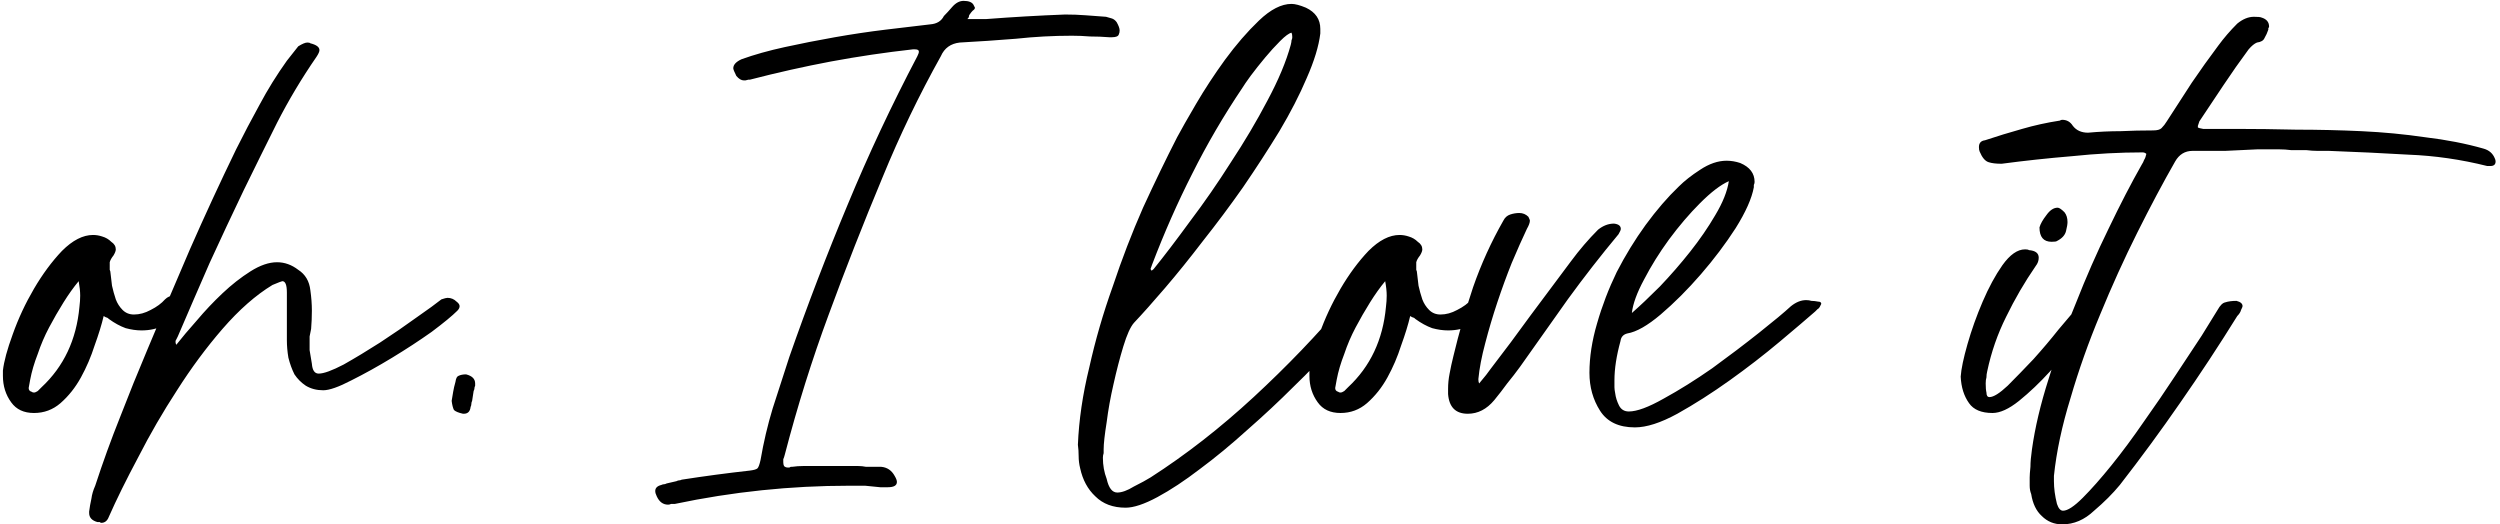 <svg width="429" height="90" viewBox="0 0 429 90" fill="none" xmlns="http://www.w3.org/2000/svg">
<path d="M17.79 54.23C17.443 55.703 16.923 57.393 16.23 59.3C15.623 61.207 14.843 63.027 13.89 64.76C12.937 66.493 11.767 67.967 10.38 69.18C9.08 70.307 7.563 70.87 5.83 70.87C4.097 70.87 2.797 70.263 1.93 69.05C0.977 67.75 0.5 66.233 0.5 64.5V63.59C0.673 62.03 1.237 59.95 2.19 57.35C3.143 54.663 4.357 52.063 5.83 49.55C7.303 47.037 8.907 44.87 10.64 43.05C12.46 41.23 14.237 40.32 15.97 40.32C16.49 40.32 17.01 40.407 17.53 40.58C18.137 40.753 18.657 41.057 19.09 41.49C19.61 41.837 19.87 42.27 19.87 42.79C19.87 43.05 19.74 43.397 19.48 43.83C19.133 44.263 18.917 44.653 18.83 45C18.83 45.26 18.83 45.477 18.83 45.65C18.83 45.823 18.83 46.04 18.83 46.3C18.917 46.473 18.96 46.647 18.96 46.82C19.047 47.427 19.133 48.163 19.22 49.03C19.393 49.81 19.61 50.59 19.87 51.37C20.13 52.063 20.52 52.67 21.04 53.19C21.56 53.71 22.21 53.97 22.99 53.97C23.943 53.97 24.897 53.71 25.85 53.19C26.89 52.67 27.713 52.063 28.32 51.37C28.753 50.937 29.273 50.72 29.88 50.72C30.4 50.72 30.92 50.85 31.44 51.11C32.047 51.457 32.35 51.847 32.35 52.28C32.35 52.627 32.09 53.06 31.57 53.58C30.53 54.36 29.403 55.097 28.19 55.79C27.063 56.397 25.763 56.7 24.29 56.7C23.423 56.7 22.513 56.57 21.56 56.31C20.607 55.963 19.653 55.443 18.7 54.75C18.527 54.577 18.397 54.49 18.31 54.49C18.223 54.49 18.05 54.403 17.79 54.23ZM5.44 67.23C5.527 67.317 5.657 67.36 5.83 67.36C6.003 67.36 6.22 67.273 6.48 67.1C6.74 66.84 6.957 66.623 7.13 66.45C10.943 62.897 13.11 58.303 13.63 52.67C13.717 51.977 13.76 51.327 13.76 50.72C13.76 50.027 13.673 49.203 13.5 48.25C12.633 49.29 11.767 50.503 10.9 51.89C10.033 53.277 9.21 54.707 8.43 56.18C7.65 57.653 7 59.17 6.48 60.73C5.873 62.29 5.44 63.763 5.18 65.15C5.007 66.017 4.92 66.493 4.92 66.58C4.92 66.927 5.093 67.143 5.44 67.23ZM54.688 64.11C55.554 64.11 56.984 63.59 58.978 62.55C60.971 61.423 63.051 60.167 65.218 58.78C67.471 57.307 69.551 55.877 71.458 54.49C73.451 53.103 74.881 52.063 75.748 51.37C76.268 51.197 76.614 51.11 76.788 51.11C77.394 51.11 77.914 51.327 78.348 51.76C78.694 52.02 78.868 52.28 78.868 52.54C78.868 52.8 78.738 53.06 78.478 53.32C77.611 54.187 76.138 55.4 74.058 56.96C71.978 58.433 69.724 59.907 67.298 61.38C64.871 62.853 62.531 64.153 60.278 65.28C58.111 66.407 56.508 66.97 55.468 66.97C54.341 66.97 53.344 66.71 52.478 66.19C51.698 65.67 51.048 65.02 50.528 64.24C50.094 63.373 49.748 62.42 49.488 61.38C49.314 60.34 49.228 59.343 49.228 58.39V50.2C49.228 48.9 48.968 48.25 48.448 48.25C48.361 48.25 47.798 48.467 46.758 48.9C43.898 50.633 41.038 53.147 38.178 56.44C35.404 59.647 32.804 63.157 30.378 66.97C27.951 70.697 25.741 74.51 23.748 78.41C21.668 82.31 19.978 85.733 18.678 88.68C18.418 89.373 17.984 89.72 17.378 89.72C17.291 89.72 17.204 89.677 17.118 89.59C17.031 89.59 16.901 89.59 16.728 89.59C15.774 89.33 15.298 88.81 15.298 88.03V87.77C15.384 87.077 15.514 86.34 15.688 85.56C15.774 84.867 15.991 84.13 16.338 83.35C17.638 79.363 19.068 75.42 20.628 71.52C22.101 67.707 23.661 63.85 25.308 59.95C27.734 54.143 30.161 48.423 32.588 42.79C35.101 37.07 37.744 31.35 40.518 25.63C41.818 23.03 43.161 20.473 44.548 17.96C45.934 15.36 47.494 12.847 49.228 10.42L51.178 7.95C51.871 7.517 52.391 7.3 52.738 7.3C52.998 7.3 53.171 7.343 53.258 7.43C54.298 7.69 54.818 8.08 54.818 8.6C54.818 8.86 54.644 9.25 54.298 9.77C51.784 13.41 49.531 17.18 47.538 21.08C45.631 24.893 43.724 28.75 41.818 32.65C39.824 36.81 37.874 40.97 35.968 45.13C34.148 49.29 32.328 53.493 30.508 57.74C30.421 57.913 30.334 58.087 30.248 58.26C30.161 58.347 30.118 58.477 30.118 58.65C30.118 58.823 30.161 58.997 30.248 59.17C31.201 57.957 32.371 56.57 33.758 55.01C35.144 53.363 36.618 51.803 38.178 50.33C39.738 48.857 41.341 47.6 42.988 46.56C44.634 45.52 46.151 45 47.538 45C48.838 45 50.051 45.433 51.178 46.3C52.391 47.08 53.084 48.25 53.258 49.81C53.431 51.023 53.518 52.193 53.518 53.32C53.518 54.36 53.474 55.4 53.388 56.44C53.301 56.873 53.214 57.307 53.128 57.74C53.128 58.087 53.128 58.477 53.128 58.91C53.128 59.083 53.128 59.473 53.128 60.08C53.214 60.687 53.344 61.467 53.518 62.42C53.604 63.547 53.994 64.11 54.688 64.11ZM80.755 69.83C80.668 70.61 80.278 71 79.585 71H79.455C78.675 70.827 78.155 70.61 77.895 70.35C77.721 70.003 77.591 69.483 77.505 68.79C77.591 68.27 77.678 67.75 77.765 67.23C77.851 66.71 77.981 66.147 78.155 65.54C78.241 64.933 78.415 64.587 78.675 64.5C79.021 64.327 79.455 64.24 79.975 64.24C81.015 64.5 81.535 65.02 81.535 65.8V66.19C81.448 66.363 81.405 66.537 81.405 66.71C81.405 66.797 81.361 66.927 81.275 67.1L81.015 68.79C80.928 68.963 80.885 69.137 80.885 69.31C80.885 69.483 80.841 69.657 80.755 69.83ZM130.51 78.93C131.03 75.897 131.723 72.95 132.59 70.09C133.543 67.143 134.497 64.197 135.45 61.25C138.57 52.323 141.907 43.613 145.46 35.12C149.013 26.54 153 18.047 157.42 9.64C157.593 9.293 157.68 9.033 157.68 8.86C157.68 8.6 157.463 8.47 157.03 8.47H156.64C151.96 8.99 147.28 9.683 142.6 10.55C138.007 11.417 133.37 12.457 128.69 13.67H128.43L127.91 13.8H127.65C127.217 13.8 126.783 13.54 126.35 13.02C126.003 12.327 125.83 11.893 125.83 11.72C125.83 11.113 126.307 10.593 127.26 10.16C129.427 9.38 131.897 8.687 134.67 8.08C137.443 7.473 140.303 6.91 143.25 6.39C146.197 5.87 149.1 5.437 151.96 5.09C154.82 4.743 157.377 4.44 159.63 4.18C160.757 4.093 161.537 3.617 161.97 2.75C162.403 2.317 162.88 1.797 163.4 1.19C164.007 0.497 164.657 0.15 165.35 0.15C166.217 0.15 166.78 0.367 167.04 0.8C167.213 1.147 167.3 1.32 167.3 1.32C167.3 1.493 167.17 1.667 166.91 1.84C166.737 2.013 166.563 2.23 166.39 2.49C166.303 2.577 166.26 2.707 166.26 2.88C166.26 2.967 166.173 3.097 166 3.27H169.25C173.757 2.923 178.263 2.663 182.77 2.49C183.983 2.49 185.153 2.533 186.28 2.62C187.407 2.707 188.577 2.793 189.79 2.88C190.137 2.967 190.44 3.053 190.7 3.14C191.047 3.227 191.35 3.443 191.61 3.79C191.957 4.397 192.13 4.873 192.13 5.22C192.13 5.48 192.087 5.697 192 5.87C191.913 6.217 191.523 6.39 190.83 6.39H190.31C189.27 6.303 188.187 6.26 187.06 6.26C186.02 6.173 184.98 6.13 183.94 6.13C180.733 6.13 177.527 6.303 174.32 6.65C171.113 6.91 167.907 7.127 164.7 7.3C163.14 7.473 162.057 8.253 161.45 9.64C157.723 16.313 154.387 23.247 151.44 30.44C148.147 38.327 145.07 46.17 142.21 53.97C139.35 61.683 136.837 69.7 134.67 78.02C134.583 78.367 134.497 78.627 134.41 78.8C134.41 78.973 134.41 79.147 134.41 79.32C134.41 79.58 134.453 79.797 134.54 79.97C134.713 80.143 134.93 80.23 135.19 80.23H135.45L135.71 80.1H135.97C136.577 80.013 137.183 79.97 137.79 79.97C138.397 79.97 139.003 79.97 139.61 79.97H145.98C146.413 79.97 146.847 79.97 147.28 79.97C147.713 79.97 148.147 80.013 148.58 80.1C149.273 80.1 150.14 80.1 151.18 80.1C152.22 80.187 153 80.707 153.52 81.66C153.78 82.093 153.91 82.44 153.91 82.7C153.91 83.307 153.39 83.61 152.35 83.61H151.05C150.183 83.523 149.317 83.437 148.45 83.35C147.583 83.35 146.673 83.35 145.72 83.35C135.667 83.35 125.7 84.39 115.82 86.47C115.56 86.47 115.343 86.47 115.17 86.47C114.997 86.557 114.823 86.6 114.65 86.6C113.783 86.6 113.133 86.123 112.7 85.17C112.527 84.823 112.44 84.52 112.44 84.26C112.44 83.74 112.787 83.393 113.48 83.22C113.653 83.133 113.827 83.09 114 83.09C114.087 83.09 114.217 83.047 114.39 82.96L116.08 82.57C116.253 82.483 116.383 82.44 116.47 82.44C116.643 82.44 116.817 82.397 116.99 82.31C120.89 81.703 124.79 81.183 128.69 80.75C129.383 80.663 129.817 80.533 129.99 80.36C130.163 80.187 130.337 79.71 130.51 78.93ZM191.726 84.52C192.506 84.52 193.459 84.173 194.586 83.48C195.799 82.873 196.753 82.353 197.446 81.92C203.513 78.02 209.406 73.427 215.126 68.14C220.846 62.853 226.046 57.437 230.726 51.89C231.246 51.197 231.766 50.85 232.286 50.85C232.459 50.85 232.546 50.893 232.546 50.98C232.633 50.98 232.763 50.98 232.936 50.98C233.803 51.24 234.236 51.673 234.236 52.28C234.236 52.713 234.063 53.103 233.716 53.45C232.589 55.01 230.986 56.917 228.906 59.17C226.913 61.423 224.616 63.807 222.016 66.32C219.503 68.833 216.859 71.303 214.086 73.73C211.313 76.243 208.583 78.497 205.896 80.49C203.296 82.483 200.869 84.087 198.616 85.3C196.363 86.513 194.543 87.12 193.156 87.12C190.989 87.12 189.256 86.47 187.956 85.17C186.656 83.957 185.789 82.353 185.356 80.36C185.183 79.667 185.096 78.973 185.096 78.28C185.096 77.587 185.053 76.937 184.966 76.33C185.139 72.083 185.789 67.663 186.916 63.07C187.956 58.39 189.299 53.753 190.946 49.16C192.506 44.48 194.239 39.973 196.146 35.64C198.139 31.307 200.089 27.277 201.996 23.55C202.689 22.25 203.773 20.343 205.246 17.83C206.719 15.317 208.366 12.803 210.186 10.29C212.093 7.69 214.043 5.437 216.036 3.53C218.029 1.623 219.893 0.67 221.626 0.67C222.233 0.67 223.056 0.887 224.096 1.32C225.743 2.1 226.566 3.313 226.566 4.96V5.74C226.306 7.907 225.526 10.463 224.226 13.41C223.013 16.27 221.453 19.303 219.546 22.51C217.639 25.63 215.559 28.837 213.306 32.13C211.053 35.337 208.756 38.413 206.416 41.36C204.163 44.307 201.996 46.993 199.916 49.42C197.836 51.847 196.059 53.84 194.586 55.4C193.979 56.093 193.373 57.437 192.766 59.43C192.159 61.423 191.596 63.59 191.076 65.93C190.556 68.183 190.166 70.35 189.906 72.43C189.559 74.597 189.386 76.157 189.386 77.11C189.386 77.37 189.386 77.587 189.386 77.76C189.299 78.02 189.256 78.28 189.256 78.54C189.256 79.84 189.473 81.053 189.906 82.18C190.253 83.74 190.859 84.52 191.726 84.52ZM197.576 46.43C197.663 46.43 197.793 46.343 197.966 46.17C199.786 43.917 201.866 41.187 204.206 37.98C206.633 34.773 208.973 31.393 211.226 27.84C213.566 24.287 215.646 20.777 217.466 17.31C219.373 13.757 220.716 10.55 221.496 7.69C221.583 7.343 221.626 7.083 221.626 6.91C221.713 6.737 221.756 6.563 221.756 6.39C221.756 6.043 221.713 5.783 221.626 5.61C221.193 5.697 220.543 6.173 219.676 7.04C218.809 7.907 217.943 8.86 217.076 9.9C216.209 10.94 215.386 11.98 214.606 13.02C213.913 13.973 213.436 14.667 213.176 15.1C209.969 19.867 207.109 24.763 204.596 29.79C202.083 34.73 199.786 39.93 197.706 45.39C197.533 45.91 197.446 46.127 197.446 46.04C197.446 46.213 197.489 46.343 197.576 46.43ZM241.989 54.23C241.643 55.703 241.123 57.393 240.429 59.3C239.823 61.207 239.043 63.027 238.089 64.76C237.136 66.493 235.966 67.967 234.579 69.18C233.279 70.307 231.763 70.87 230.029 70.87C228.296 70.87 226.996 70.263 226.129 69.05C225.176 67.75 224.699 66.233 224.699 64.5V63.59C224.873 62.03 225.436 59.95 226.389 57.35C227.343 54.663 228.556 52.063 230.029 49.55C231.503 47.037 233.106 44.87 234.839 43.05C236.659 41.23 238.436 40.32 240.169 40.32C240.689 40.32 241.209 40.407 241.729 40.58C242.336 40.753 242.856 41.057 243.289 41.49C243.809 41.837 244.069 42.27 244.069 42.79C244.069 43.05 243.939 43.397 243.679 43.83C243.333 44.263 243.116 44.653 243.029 45C243.029 45.26 243.029 45.477 243.029 45.65C243.029 45.823 243.029 46.04 243.029 46.3C243.116 46.473 243.159 46.647 243.159 46.82C243.246 47.427 243.333 48.163 243.419 49.03C243.593 49.81 243.809 50.59 244.069 51.37C244.329 52.063 244.719 52.67 245.239 53.19C245.759 53.71 246.409 53.97 247.189 53.97C248.143 53.97 249.096 53.71 250.049 53.19C251.089 52.67 251.913 52.063 252.519 51.37C252.953 50.937 253.473 50.72 254.079 50.72C254.599 50.72 255.119 50.85 255.639 51.11C256.246 51.457 256.549 51.847 256.549 52.28C256.549 52.627 256.289 53.06 255.769 53.58C254.729 54.36 253.603 55.097 252.389 55.79C251.263 56.397 249.963 56.7 248.489 56.7C247.623 56.7 246.713 56.57 245.759 56.31C244.806 55.963 243.853 55.443 242.899 54.75C242.726 54.577 242.596 54.49 242.509 54.49C242.423 54.49 242.249 54.403 241.989 54.23ZM229.639 67.23C229.726 67.317 229.856 67.36 230.029 67.36C230.203 67.36 230.419 67.273 230.679 67.1C230.939 66.84 231.156 66.623 231.329 66.45C235.143 62.897 237.309 58.303 237.829 52.67C237.916 51.977 237.959 51.327 237.959 50.72C237.959 50.027 237.873 49.203 237.699 48.25C236.833 49.29 235.966 50.503 235.099 51.89C234.233 53.277 233.409 54.707 232.629 56.18C231.849 57.653 231.199 59.17 230.679 60.73C230.073 62.29 229.639 63.763 229.379 65.15C229.206 66.017 229.119 66.493 229.119 66.58C229.119 66.927 229.293 67.143 229.639 67.23ZM256.421 68.66C255.121 70.22 253.605 71 251.871 71C249.791 71 248.665 69.873 248.491 67.62V66.71C248.491 65.843 248.578 64.977 248.751 64.11C248.925 63.157 249.141 62.16 249.401 61.12C250.355 57.133 251.481 53.19 252.781 49.29C254.168 45.303 255.901 41.49 257.981 37.85C258.241 37.33 258.631 36.983 259.151 36.81C259.671 36.637 260.191 36.55 260.711 36.55C261.318 36.55 261.838 36.767 262.271 37.2C262.445 37.547 262.531 37.763 262.531 37.85C262.531 38.197 262.358 38.673 262.011 39.28C261.231 40.927 260.365 42.877 259.411 45.13C258.545 47.297 257.721 49.55 256.941 51.89C256.161 54.23 255.468 56.57 254.861 58.91C254.255 61.163 253.865 63.2 253.691 65.02V65.15C253.691 65.41 253.735 65.627 253.821 65.8C254.775 64.673 255.425 63.85 255.771 63.33C258.111 60.297 260.408 57.22 262.661 54.1C265.001 50.98 267.298 47.903 269.551 44.87C271.025 42.877 272.585 41.057 274.231 39.41C275.098 38.717 276.008 38.37 276.961 38.37C277.741 38.457 278.131 38.76 278.131 39.28C278.131 39.453 278.001 39.757 277.741 40.19C274.708 43.83 271.805 47.557 269.031 51.37C266.345 55.183 263.615 59.04 260.841 62.94C260.148 63.893 259.411 64.847 258.631 65.8C257.938 66.753 257.201 67.707 256.421 68.66ZM312.008 51.76C312.355 51.76 312.528 51.89 312.528 52.15C312.528 52.15 312.442 52.323 312.268 52.67C312.182 52.843 312.052 52.973 311.878 53.06C311.792 53.147 311.662 53.277 311.488 53.45C310.102 54.663 308.065 56.397 305.378 58.65C302.692 60.903 299.832 63.113 296.798 65.28C293.765 67.447 290.775 69.353 287.828 71C284.968 72.56 282.542 73.34 280.548 73.34C277.775 73.34 275.782 72.387 274.568 70.48C273.355 68.573 272.748 66.407 272.748 63.98C272.748 61.293 273.182 58.477 274.048 55.53C274.915 52.497 276.042 49.55 277.428 46.69C278.902 43.83 280.548 41.143 282.368 38.63C284.275 36.03 286.182 33.82 288.088 32C289.042 31.047 290.255 30.093 291.728 29.14C293.288 28.1 294.805 27.58 296.278 27.58C297.058 27.58 297.838 27.71 298.618 27.97C300.265 28.663 301.088 29.747 301.088 31.22C301.088 31.393 301.045 31.567 300.958 31.74C300.958 31.827 300.958 31.957 300.958 32.13C300.612 34.037 299.572 36.377 297.838 39.15C296.105 41.837 294.112 44.48 291.858 47.08C289.605 49.68 287.308 51.977 284.968 53.97C282.715 55.877 280.808 56.96 279.248 57.22C278.555 57.393 278.165 57.827 278.078 58.52C277.385 61.033 277.038 63.287 277.038 65.28C277.038 65.713 277.038 66.103 277.038 66.45C277.038 66.71 277.082 67.057 277.168 67.49C277.255 68.183 277.472 68.877 277.818 69.57C278.165 70.263 278.728 70.61 279.508 70.61C280.895 70.61 282.888 69.873 285.488 68.4C288.175 66.927 290.948 65.193 293.808 63.2C296.668 61.12 299.355 59.083 301.868 57.09C304.382 55.097 306.202 53.58 307.328 52.54C308.195 51.847 309.062 51.5 309.928 51.5C310.275 51.5 310.578 51.543 310.838 51.63C311.185 51.63 311.575 51.673 312.008 51.76ZM296.668 31.09C295.282 31.697 293.635 32.953 291.728 34.86C289.908 36.68 288.132 38.76 286.398 41.1C284.752 43.353 283.322 45.65 282.108 47.99C280.895 50.243 280.202 52.15 280.028 53.71C281.415 52.497 283.018 50.98 284.838 49.16C286.658 47.253 288.392 45.26 290.038 43.18C291.685 41.1 293.115 39.02 294.328 36.94C295.628 34.773 296.408 32.823 296.668 31.09ZM349.975 39.02C350.148 38.413 350.538 37.72 351.145 36.94C351.751 36.073 352.401 35.64 353.095 35.64C353.355 35.64 353.745 35.9 354.265 36.42C354.611 36.853 354.785 37.417 354.785 38.11C354.785 38.457 354.698 38.977 354.525 39.67C354.351 40.363 353.831 40.927 352.965 41.36C352.878 41.447 352.575 41.49 352.055 41.49C350.668 41.49 349.975 40.667 349.975 39.02ZM349.325 45.65C347.418 48.423 345.728 51.327 344.255 54.36C342.781 57.307 341.698 60.427 341.005 63.72C340.918 64.067 340.875 64.413 340.875 64.76C340.788 65.02 340.745 65.367 340.745 65.8C340.745 66.493 340.788 67.013 340.875 67.36C340.875 67.88 341.048 68.14 341.395 68.14C342.088 68.14 343.128 67.49 344.515 66.19C345.901 64.803 347.375 63.287 348.935 61.64C350.495 59.907 351.925 58.217 353.225 56.57C354.611 54.923 355.565 53.797 356.085 53.19L356.345 52.93L356.735 52.28L356.995 52.02C357.341 51.673 357.775 51.5 358.295 51.5H358.945C359.811 51.76 360.245 52.15 360.245 52.67C360.245 53.017 360.071 53.363 359.725 53.71C359.031 54.663 357.948 56.093 356.475 58C355.088 59.907 353.528 61.813 351.795 63.72C350.061 65.627 348.285 67.317 346.465 68.79C344.731 70.177 343.215 70.87 341.915 70.87C340.008 70.87 338.665 70.307 337.885 69.18C337.018 67.967 336.541 66.45 336.455 64.63C336.541 63.33 336.931 61.467 337.625 59.04C338.318 56.613 339.185 54.187 340.225 51.76C341.265 49.333 342.391 47.253 343.605 45.52C344.905 43.7 346.205 42.79 347.505 42.79C347.851 42.79 348.068 42.833 348.155 42.92C349.281 43.007 349.845 43.44 349.845 44.22C349.845 44.74 349.671 45.217 349.325 45.65ZM363.764 83.22C362.55 84.693 361.077 86.167 359.344 87.64C357.697 89.2 355.877 89.98 353.884 89.98C352.497 89.98 351.327 89.503 350.374 88.55C349.42 87.683 348.814 86.427 348.554 84.78C348.38 84.347 348.294 83.87 348.294 83.35C348.294 82.83 348.294 82.353 348.294 81.92C348.294 81.573 348.337 80.967 348.424 80.1C348.424 79.32 348.51 78.323 348.684 77.11C349.204 73.383 350.157 69.353 351.544 65.02C352.844 60.687 354.404 56.353 356.224 52.02C357.957 47.6 359.82 43.353 361.814 39.28C363.807 35.12 365.714 31.437 367.534 28.23C367.707 27.97 367.837 27.71 367.924 27.45C368.097 27.19 368.227 26.843 368.314 26.41C368.14 26.237 367.924 26.15 367.664 26.15C363.764 26.15 359.734 26.367 355.574 26.8C351.414 27.147 347.384 27.58 343.484 28.1C342.53 28.1 341.794 28.013 341.274 27.84C340.667 27.667 340.147 27.06 339.714 26.02C339.627 25.847 339.584 25.587 339.584 25.24C339.584 24.547 339.93 24.157 340.624 24.07C342.704 23.377 344.827 22.727 346.994 22.12C349.074 21.513 351.24 21.037 353.494 20.69C353.58 20.603 353.71 20.56 353.884 20.56C354.664 20.56 355.27 20.907 355.704 21.6C356.31 22.38 357.177 22.77 358.304 22.77C360.21 22.597 362.074 22.51 363.894 22.51C365.714 22.423 367.577 22.38 369.484 22.38C370.177 22.38 370.654 22.25 370.914 21.99C371.26 21.643 371.564 21.253 371.824 20.82C373.297 18.567 374.727 16.357 376.114 14.19C377.587 12.023 379.104 9.9 380.664 7.82C381.617 6.52 382.7 5.263 383.914 4.05C384.867 3.27 385.82 2.88 386.774 2.88C387.467 2.88 387.9 2.923 388.074 3.01C388.94 3.27 389.374 3.79 389.374 4.57C389.374 4.657 389.33 4.743 389.244 4.83C389.244 4.83 389.244 4.917 389.244 5.09C389.07 5.61 388.854 6.087 388.594 6.52C388.42 6.953 387.987 7.213 387.294 7.3C386.86 7.473 386.384 7.863 385.864 8.47C384.39 10.463 382.96 12.5 381.574 14.58C380.187 16.66 378.8 18.74 377.414 20.82C377.24 21.34 377.154 21.6 377.154 21.6C377.154 21.687 377.154 21.773 377.154 21.86C377.24 21.947 377.544 22.033 378.064 22.12H383.784C386.99 22.12 390.414 22.163 394.054 22.25C397.78 22.25 401.507 22.337 405.234 22.51C408.96 22.683 412.6 23.03 416.154 23.55C419.794 23.983 423.13 24.633 426.164 25.5C427.117 25.76 427.767 26.323 428.114 27.19C428.2 27.363 428.244 27.537 428.244 27.71C428.244 28.23 427.94 28.49 427.334 28.49H426.814C422.307 27.363 417.8 26.713 413.294 26.54C408.874 26.28 404.324 26.063 399.644 25.89C398.95 25.89 398.3 25.89 397.694 25.89C397.087 25.89 396.437 25.847 395.744 25.76H393.144C392.45 25.673 391.8 25.63 391.194 25.63C390.587 25.63 389.937 25.63 389.244 25.63H387.294C385.474 25.717 383.654 25.803 381.834 25.89C380.014 25.89 378.15 25.89 376.244 25.89C374.944 25.89 373.947 26.497 373.254 27.71C371.174 31.35 369.007 35.423 366.754 39.93C364.5 44.437 362.377 49.117 360.384 53.97C358.39 58.737 356.7 63.503 355.314 68.27C353.84 73.037 352.887 77.5 352.454 81.66V82.57C352.454 83.783 352.627 85.083 352.974 86.47C353.234 87.25 353.58 87.64 354.014 87.64C354.794 87.64 355.92 86.903 357.394 85.43C358.867 83.957 360.514 82.093 362.334 79.84C364.154 77.587 366.017 75.073 367.924 72.3C369.83 69.613 371.607 67.013 373.254 64.5C374.987 61.9 376.504 59.603 377.804 57.61C379.104 55.53 380.014 54.057 380.534 53.19C380.967 52.41 381.4 51.977 381.834 51.89C382.354 51.717 383.004 51.63 383.784 51.63C384.477 51.803 384.824 52.107 384.824 52.54C384.824 52.627 384.737 52.843 384.564 53.19C384.477 53.537 384.26 53.883 383.914 54.23C380.794 59.257 377.544 64.197 374.164 69.05C370.87 73.817 367.404 78.54 363.764 83.22Z" fill="black"/>
</svg>
